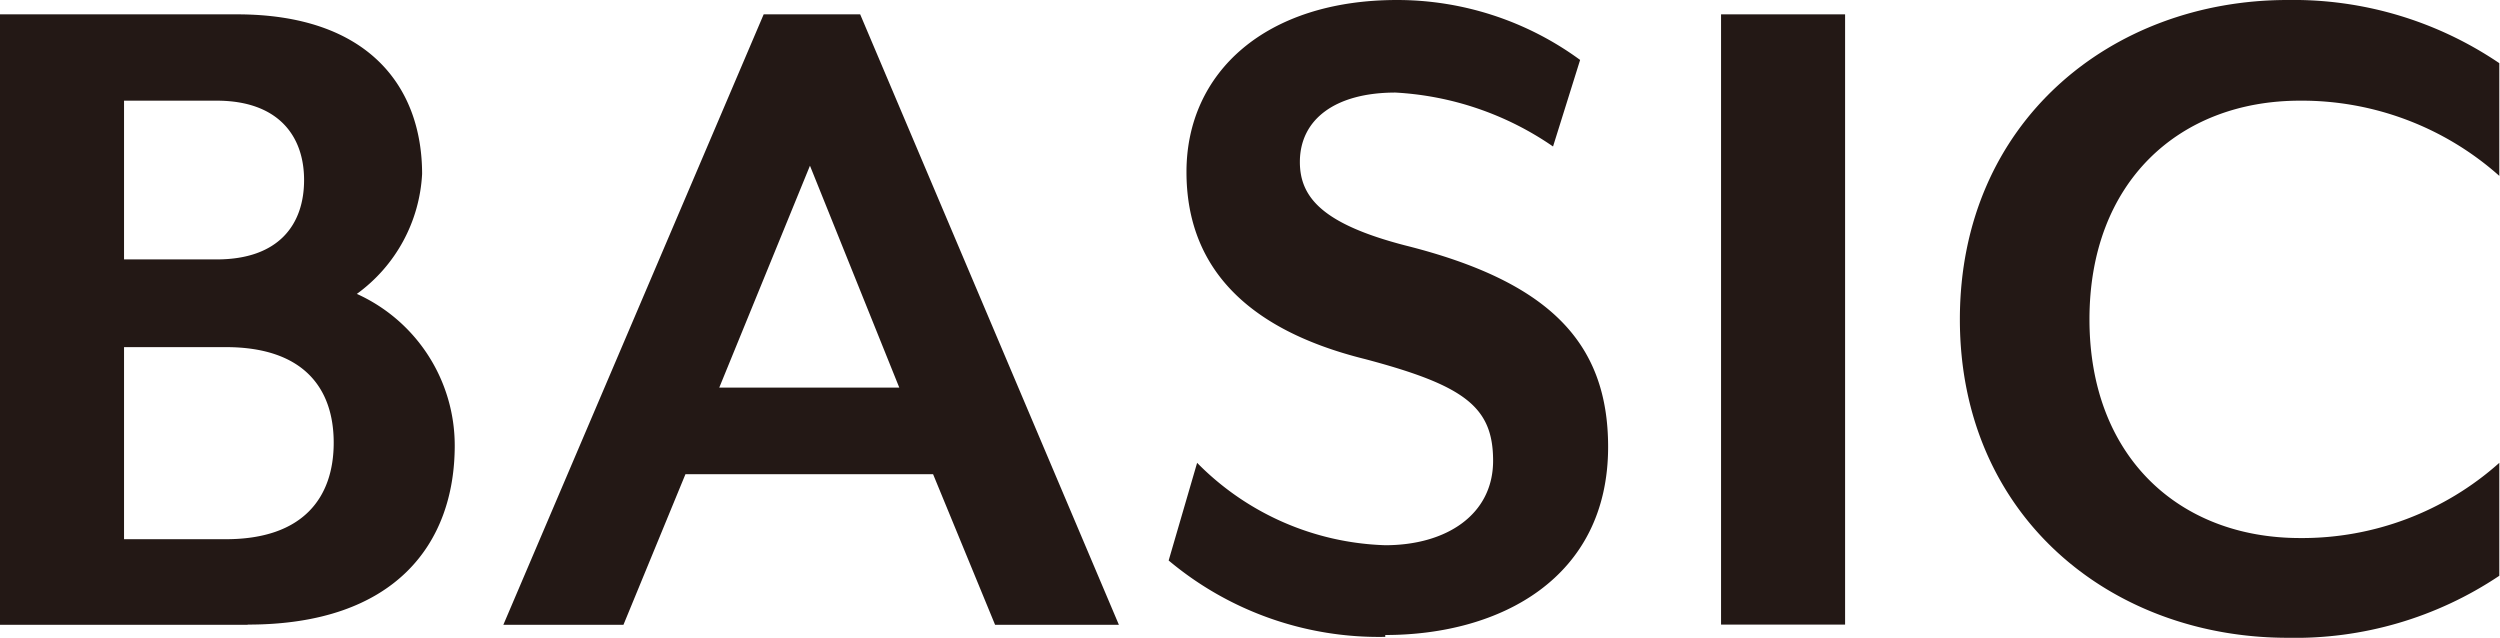 <svg id="レイヤー_1" data-name="レイヤー 1" xmlns="http://www.w3.org/2000/svg" viewBox="0 0 108.03 27.56"><defs><style>.cls-1{fill:#231815;}</style></defs><path class="cls-1" d="M10.68,27H0V.62H10.24c5.67,0,8,3.12,8,6.9a6.84,6.84,0,0,1-2.82,5.18,7.19,7.19,0,0,1,4.23,6.55c0,4.27-2.6,7.74-8.93,7.74M5.36,11.21h4c2.68,0,3.78-1.5,3.78-3.43S12,4.35,9.36,4.35h-4ZM9.76,15H5.36v8.3h4.4c3.34,0,4.66-1.8,4.66-4.17S13.1,15,9.76,15"/><path class="cls-1" d="M43,27l-2.68-6.51H29.62L26.94,27H21.75L33,.62h4.17L48.35,27ZM35,7.16l-3.92,9.59h7.78Z"/><path class="cls-1" d="M59.86,27.52a14.13,14.13,0,0,1-9.36-3.3L51.73,20a11.92,11.92,0,0,0,8.13,3.56c2.64,0,4.66-1.32,4.66-3.65S63.29,16.66,59,15.52c-5.53-1.37-7.73-4.31-7.73-8.09,0-4.31,3.43-7.43,9.1-7.43a13.38,13.38,0,0,1,7.91,2.59L67.11,6.33A13.26,13.26,0,0,0,60.3,4c-2.59,0-4.13,1.15-4.13,3,0,1.54,1,2.68,4.53,3.6,6.15,1.54,8.79,4.13,8.79,8.71,0,5.67-4.66,8.13-9.63,8.13"/><rect class="cls-1" x="74.37" y="0.62" width="5.36" height="26.37"/><path class="cls-1" d="M98.85,27.56c-7.61,0-14.16-5.23-14.16-13.76S91.24,0,98.85,0A15.86,15.86,0,0,1,108,2.73V7.6a12.84,12.84,0,0,0-8.61-3.25c-5.23,0-9.1,3.52-9.1,9.45s3.87,9.45,9.1,9.45A12.79,12.79,0,0,0,108,20v4.88a15.85,15.85,0,0,1-9.18,2.68"/></svg>
